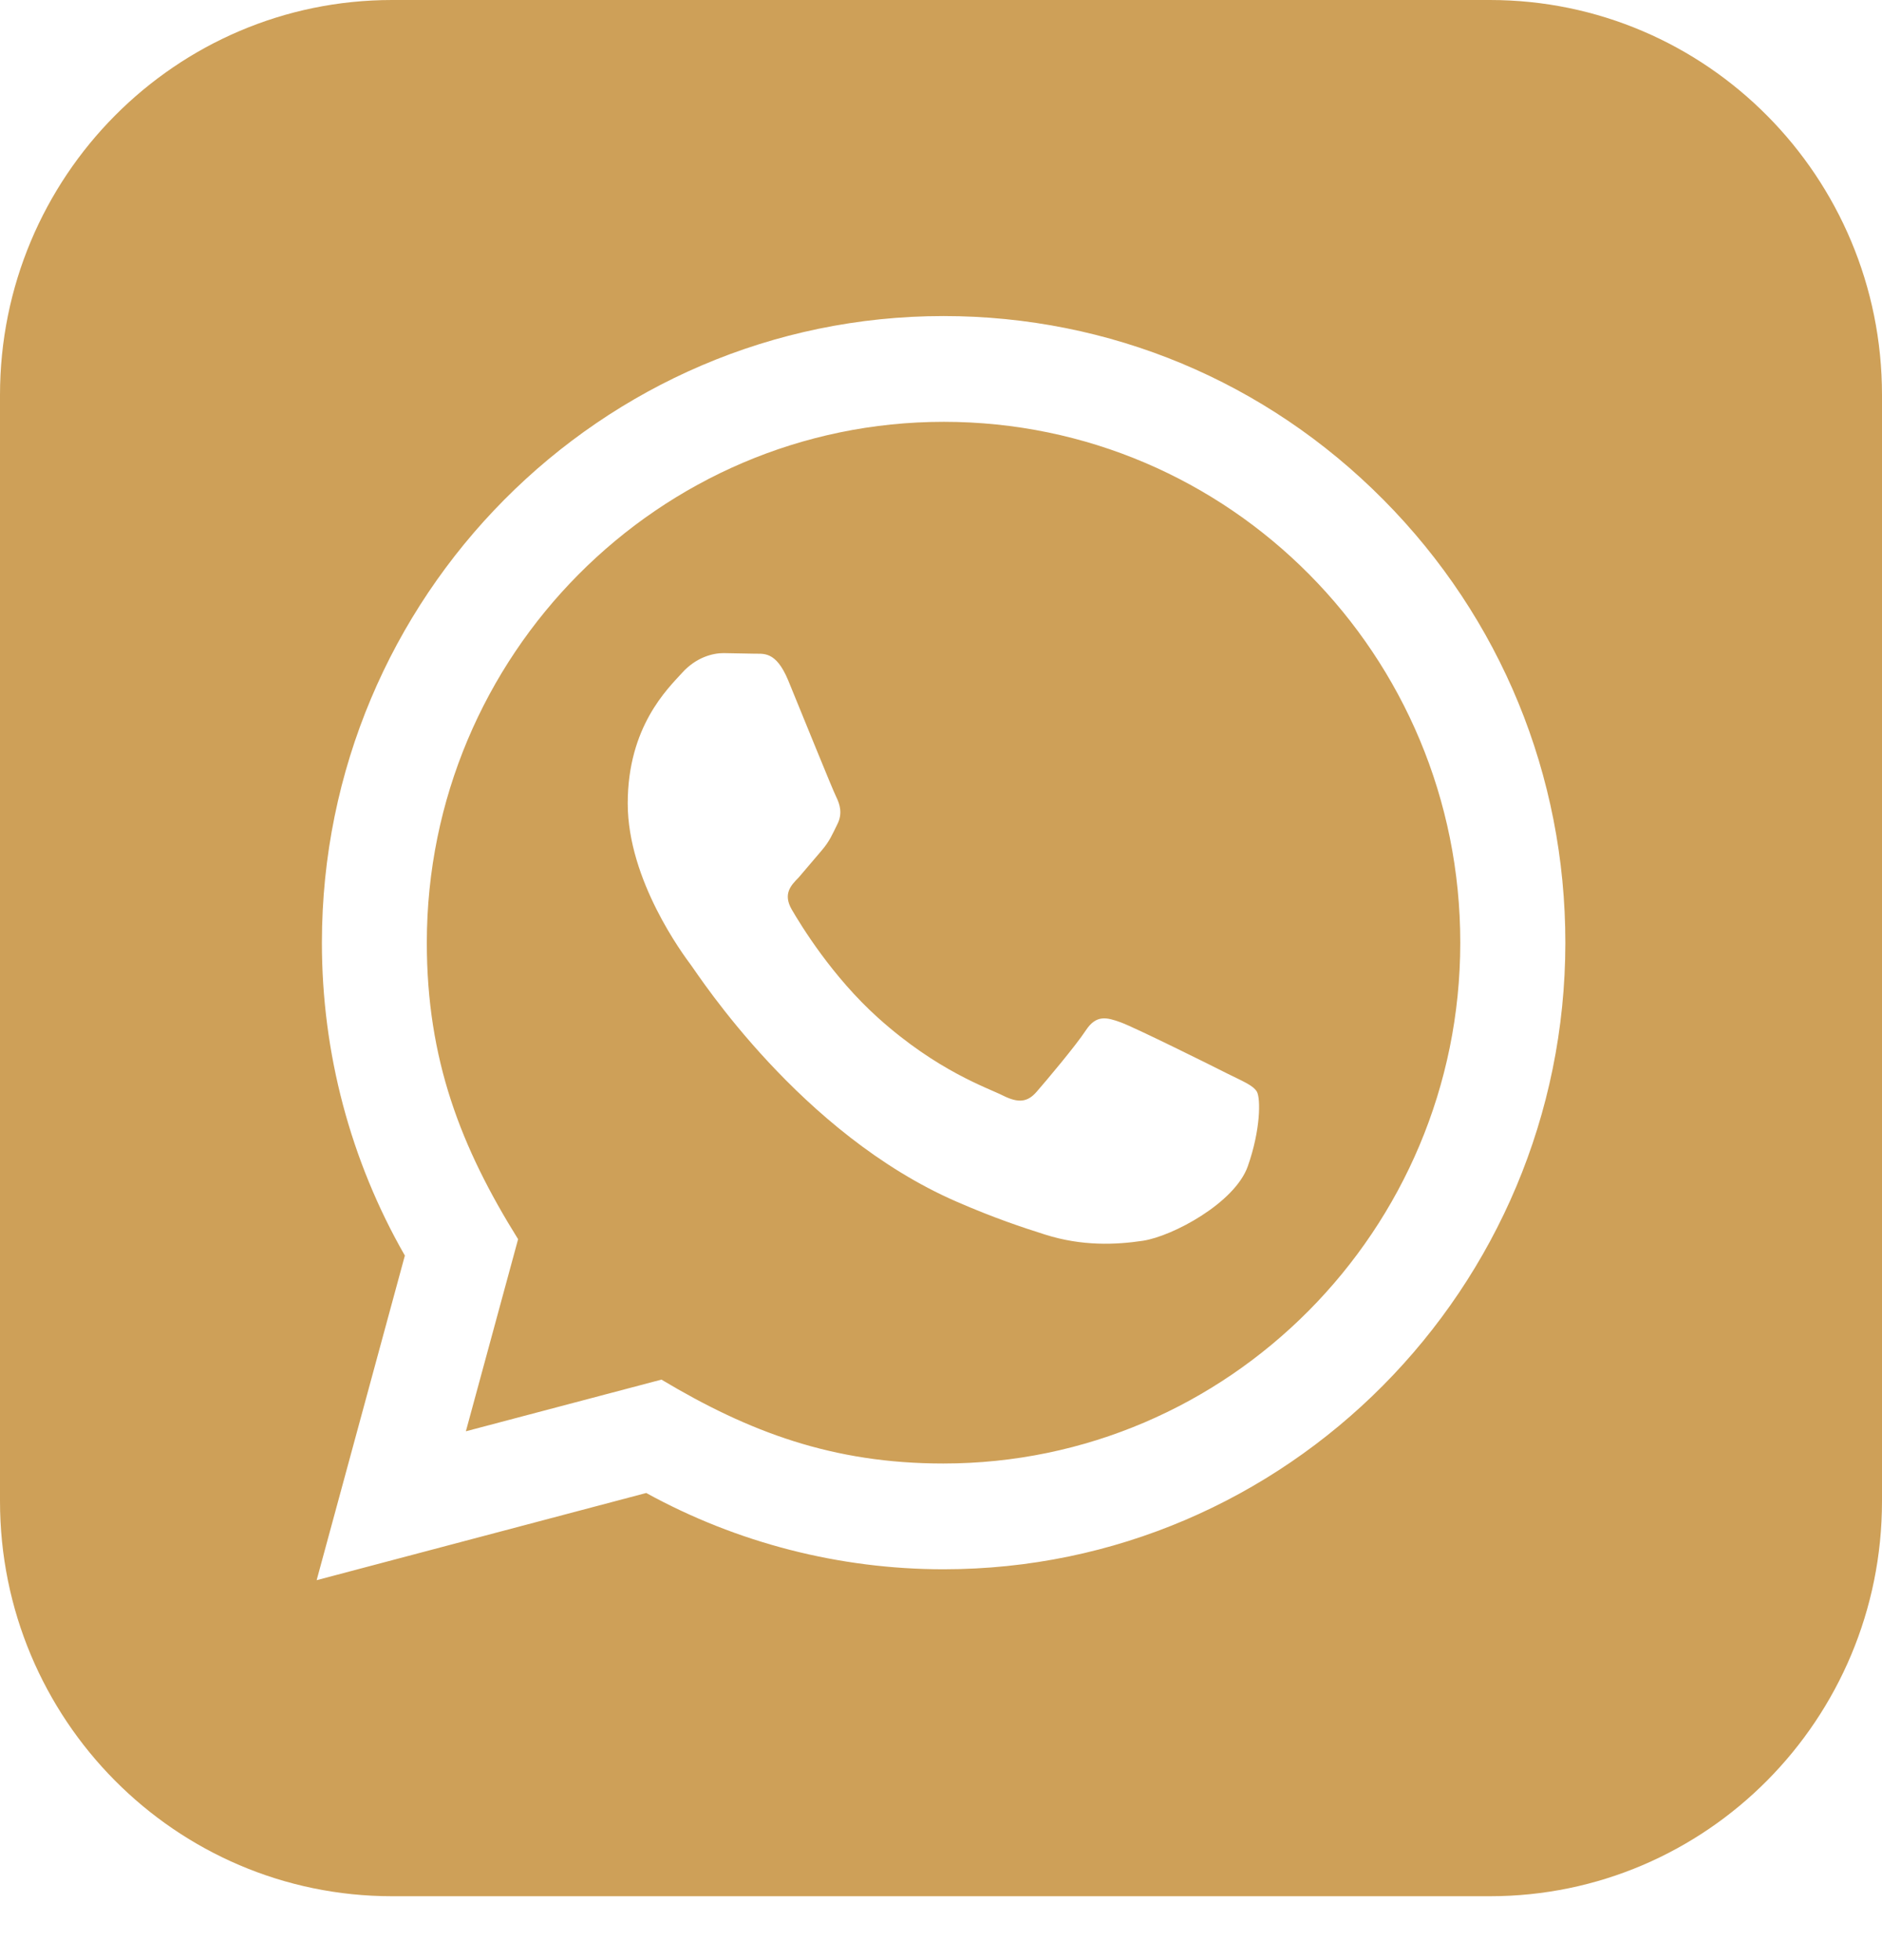 <?xml version="1.0" encoding="UTF-8"?> <svg xmlns="http://www.w3.org/2000/svg" width="24" height="25" viewBox="0 0 24 25" fill="none"> <g clip-path="url(#clip0_101_10)"> <path d="M12.036 5.38C8.401 5.38 5.445 8.359 5.443 12.02C5.442 13.514 5.877 14.634 6.607 15.805L5.941 18.255L8.435 17.596C9.552 18.264 10.619 18.666 12.03 18.666C15.662 18.666 18.621 15.687 18.622 12.025C18.625 8.356 15.68 5.381 12.036 5.38V5.38ZM15.912 14.876C15.747 15.342 14.955 15.767 14.575 15.825C14.234 15.876 13.802 15.897 13.327 15.746C13.039 15.655 12.67 15.532 12.198 15.326C10.211 14.461 8.913 12.445 8.814 12.312C8.715 12.179 8.005 11.23 8.005 10.247C8.005 9.265 8.517 8.782 8.698 8.582C8.88 8.38 9.094 8.33 9.226 8.33L9.606 8.337C9.728 8.343 9.891 8.29 10.052 8.679C10.217 9.079 10.613 10.062 10.663 10.162C10.712 10.261 10.746 10.378 10.679 10.511C10.613 10.644 10.58 10.728 10.481 10.844L10.184 11.193C10.085 11.293 9.982 11.401 10.097 11.601C10.213 11.8 10.61 12.454 11.199 12.983C11.956 13.663 12.594 13.874 12.792 13.974C12.99 14.073 13.106 14.057 13.221 13.923C13.337 13.79 13.716 13.341 13.848 13.14C13.98 12.94 14.112 12.974 14.294 13.04C14.476 13.107 15.45 13.59 15.648 13.691C15.846 13.79 15.978 13.841 16.028 13.923C16.077 14.009 16.077 14.409 15.912 14.876V14.876ZM19 0H5C2.239 0 0 2.256 0 5.038V19.146C0 21.928 2.239 24.185 5 24.185H19C21.762 24.185 24 21.928 24 19.146V5.038C24 2.256 21.762 0 19 0ZM12.033 20.015C10.706 20.015 9.399 19.679 8.241 19.042L4.038 20.154L5.163 16.014C4.469 14.803 4.104 13.428 4.105 12.02C4.107 7.614 7.663 4.031 12.033 4.031C14.154 4.032 16.145 4.864 17.642 6.374C19.139 7.883 19.963 9.892 19.962 12.026C19.96 16.431 16.403 20.015 12.033 20.015V20.015Z" fill="#CEA058"></path> </g> <defs> <clipPath id="clip0_101_10"> <rect width="24" height="24.185" fill="white"></rect> </clipPath> </defs> </svg> 